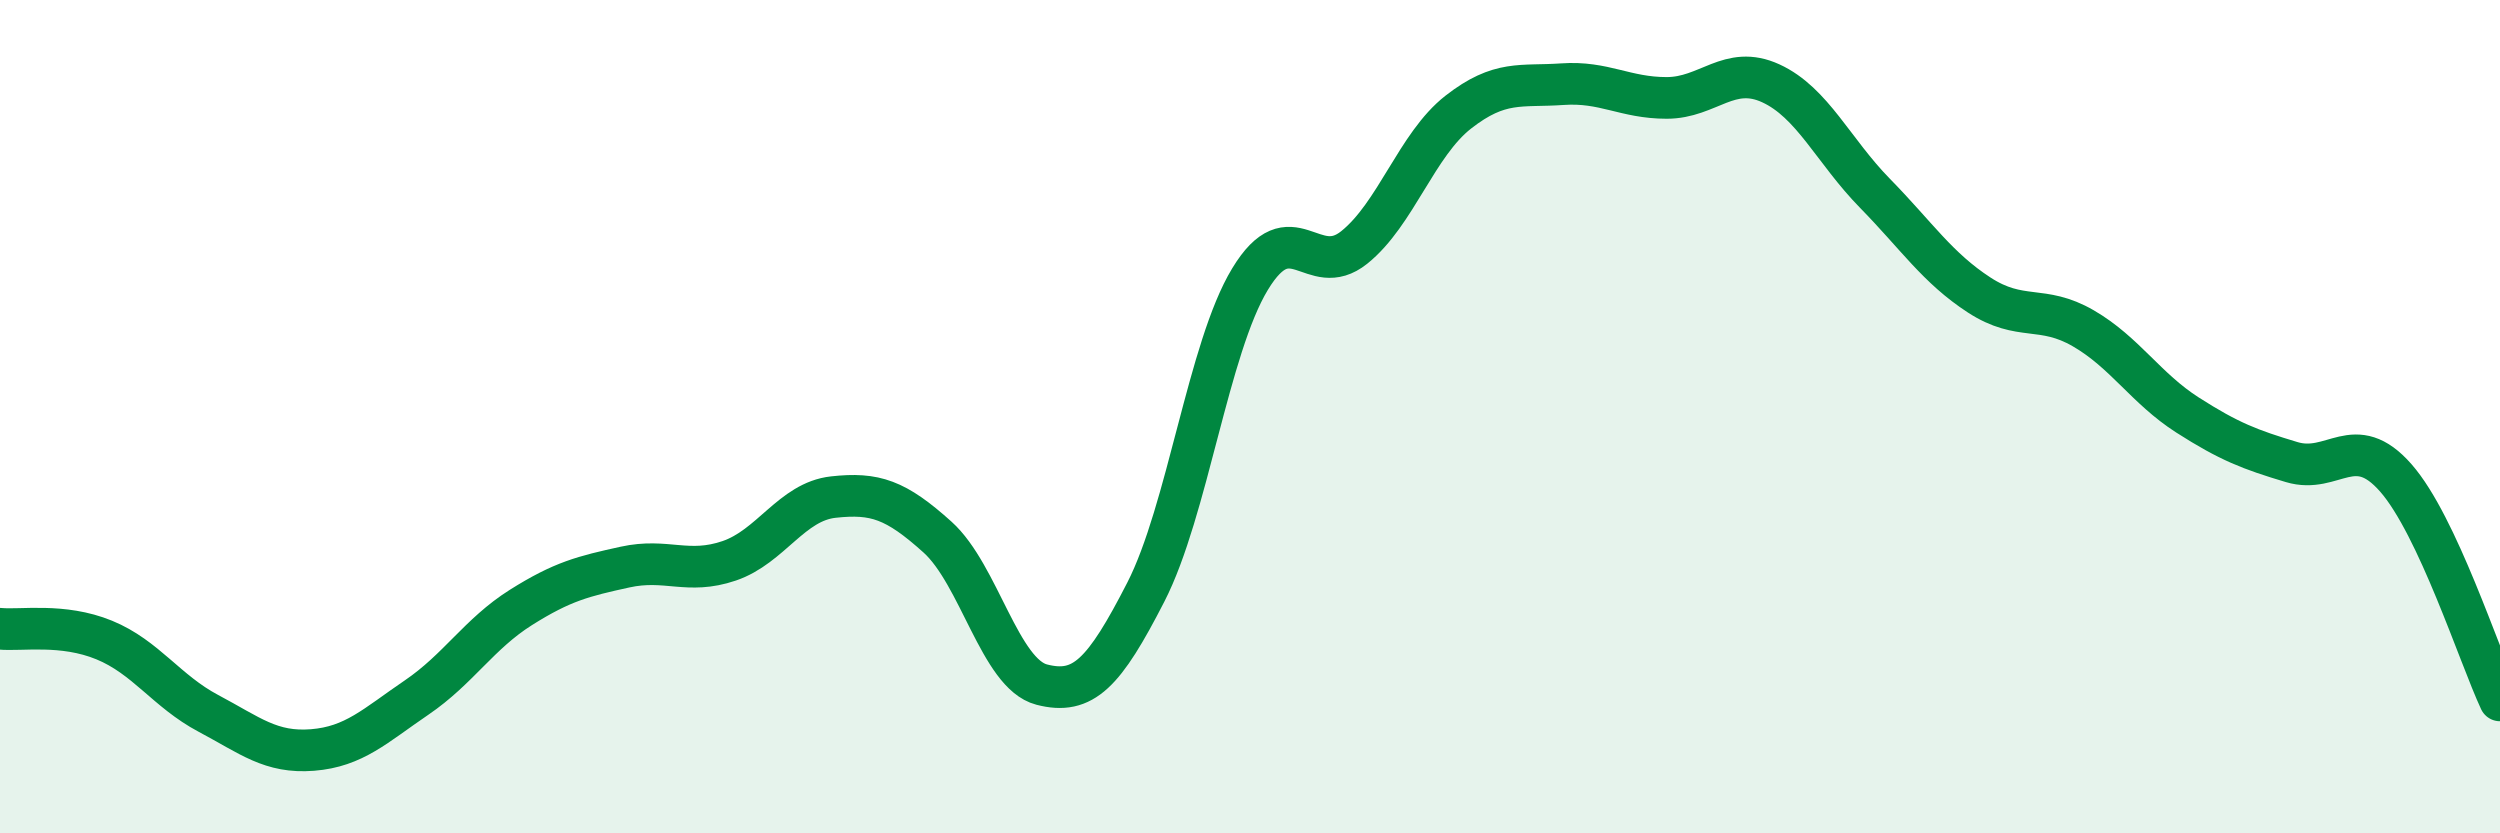 
    <svg width="60" height="20" viewBox="0 0 60 20" xmlns="http://www.w3.org/2000/svg">
      <path
        d="M 0,15.09 C 0.5,15.14 1.5,14.95 2.5,15.36 C 3.5,15.77 4,16.59 5,17.12 C 6,17.65 6.5,18.08 7.5,18 C 8.5,17.92 9,17.42 10,16.74 C 11,16.06 11.5,15.21 12.5,14.58 C 13.5,13.95 14,13.83 15,13.61 C 16,13.39 16.5,13.8 17.5,13.46 C 18.5,13.12 19,12.04 20,11.93 C 21,11.82 21.5,11.99 22.5,12.89 C 23.5,13.79 24,16.17 25,16.43 C 26,16.69 26.5,16.16 27.5,14.21 C 28.5,12.26 29,8.35 30,6.7 C 31,5.05 31.5,6.74 32.5,5.94 C 33.5,5.14 34,3.47 35,2.69 C 36,1.91 36.5,2.09 37.5,2.02 C 38.5,1.95 39,2.35 40,2.35 C 41,2.35 41.5,1.54 42.5,2 C 43.5,2.46 44,3.62 45,4.64 C 46,5.66 46.5,6.43 47.5,7.08 C 48.5,7.73 49,7.3 50,7.88 C 51,8.46 51.5,9.32 52.5,9.96 C 53.5,10.6 54,10.79 55,11.09 C 56,11.39 56.5,10.33 57.5,11.47 C 58.5,12.61 59.5,15.74 60,16.81L60 20L0 20Z"
        fill="#008740"
        opacity="0.1"
        stroke-linecap="round"
        stroke-linejoin="round"
      />
      <path
        d="M 0,15.09 C 0.5,15.14 1.5,14.95 2.5,15.36 C 3.5,15.77 4,16.59 5,17.12 C 6,17.65 6.5,18.08 7.5,18 C 8.5,17.92 9,17.42 10,16.74 C 11,16.06 11.5,15.21 12.5,14.58 C 13.5,13.95 14,13.83 15,13.61 C 16,13.39 16.5,13.8 17.5,13.46 C 18.5,13.12 19,12.04 20,11.93 C 21,11.82 21.5,11.99 22.5,12.89 C 23.5,13.79 24,16.17 25,16.43 C 26,16.69 26.5,16.16 27.5,14.21 C 28.5,12.26 29,8.35 30,6.7 C 31,5.05 31.5,6.74 32.5,5.94 C 33.5,5.14 34,3.47 35,2.69 C 36,1.91 36.5,2.09 37.5,2.02 C 38.5,1.95 39,2.35 40,2.35 C 41,2.35 41.5,1.54 42.5,2 C 43.5,2.46 44,3.62 45,4.64 C 46,5.66 46.5,6.43 47.5,7.08 C 48.5,7.73 49,7.3 50,7.88 C 51,8.46 51.5,9.32 52.5,9.96 C 53.5,10.6 54,10.79 55,11.09 C 56,11.39 56.5,10.33 57.5,11.47 C 58.5,12.61 59.5,15.74 60,16.81"
        stroke="#008740"
        stroke-width="1"
        fill="none"
        stroke-linecap="round"
        stroke-linejoin="round"
      />
    </svg>
  